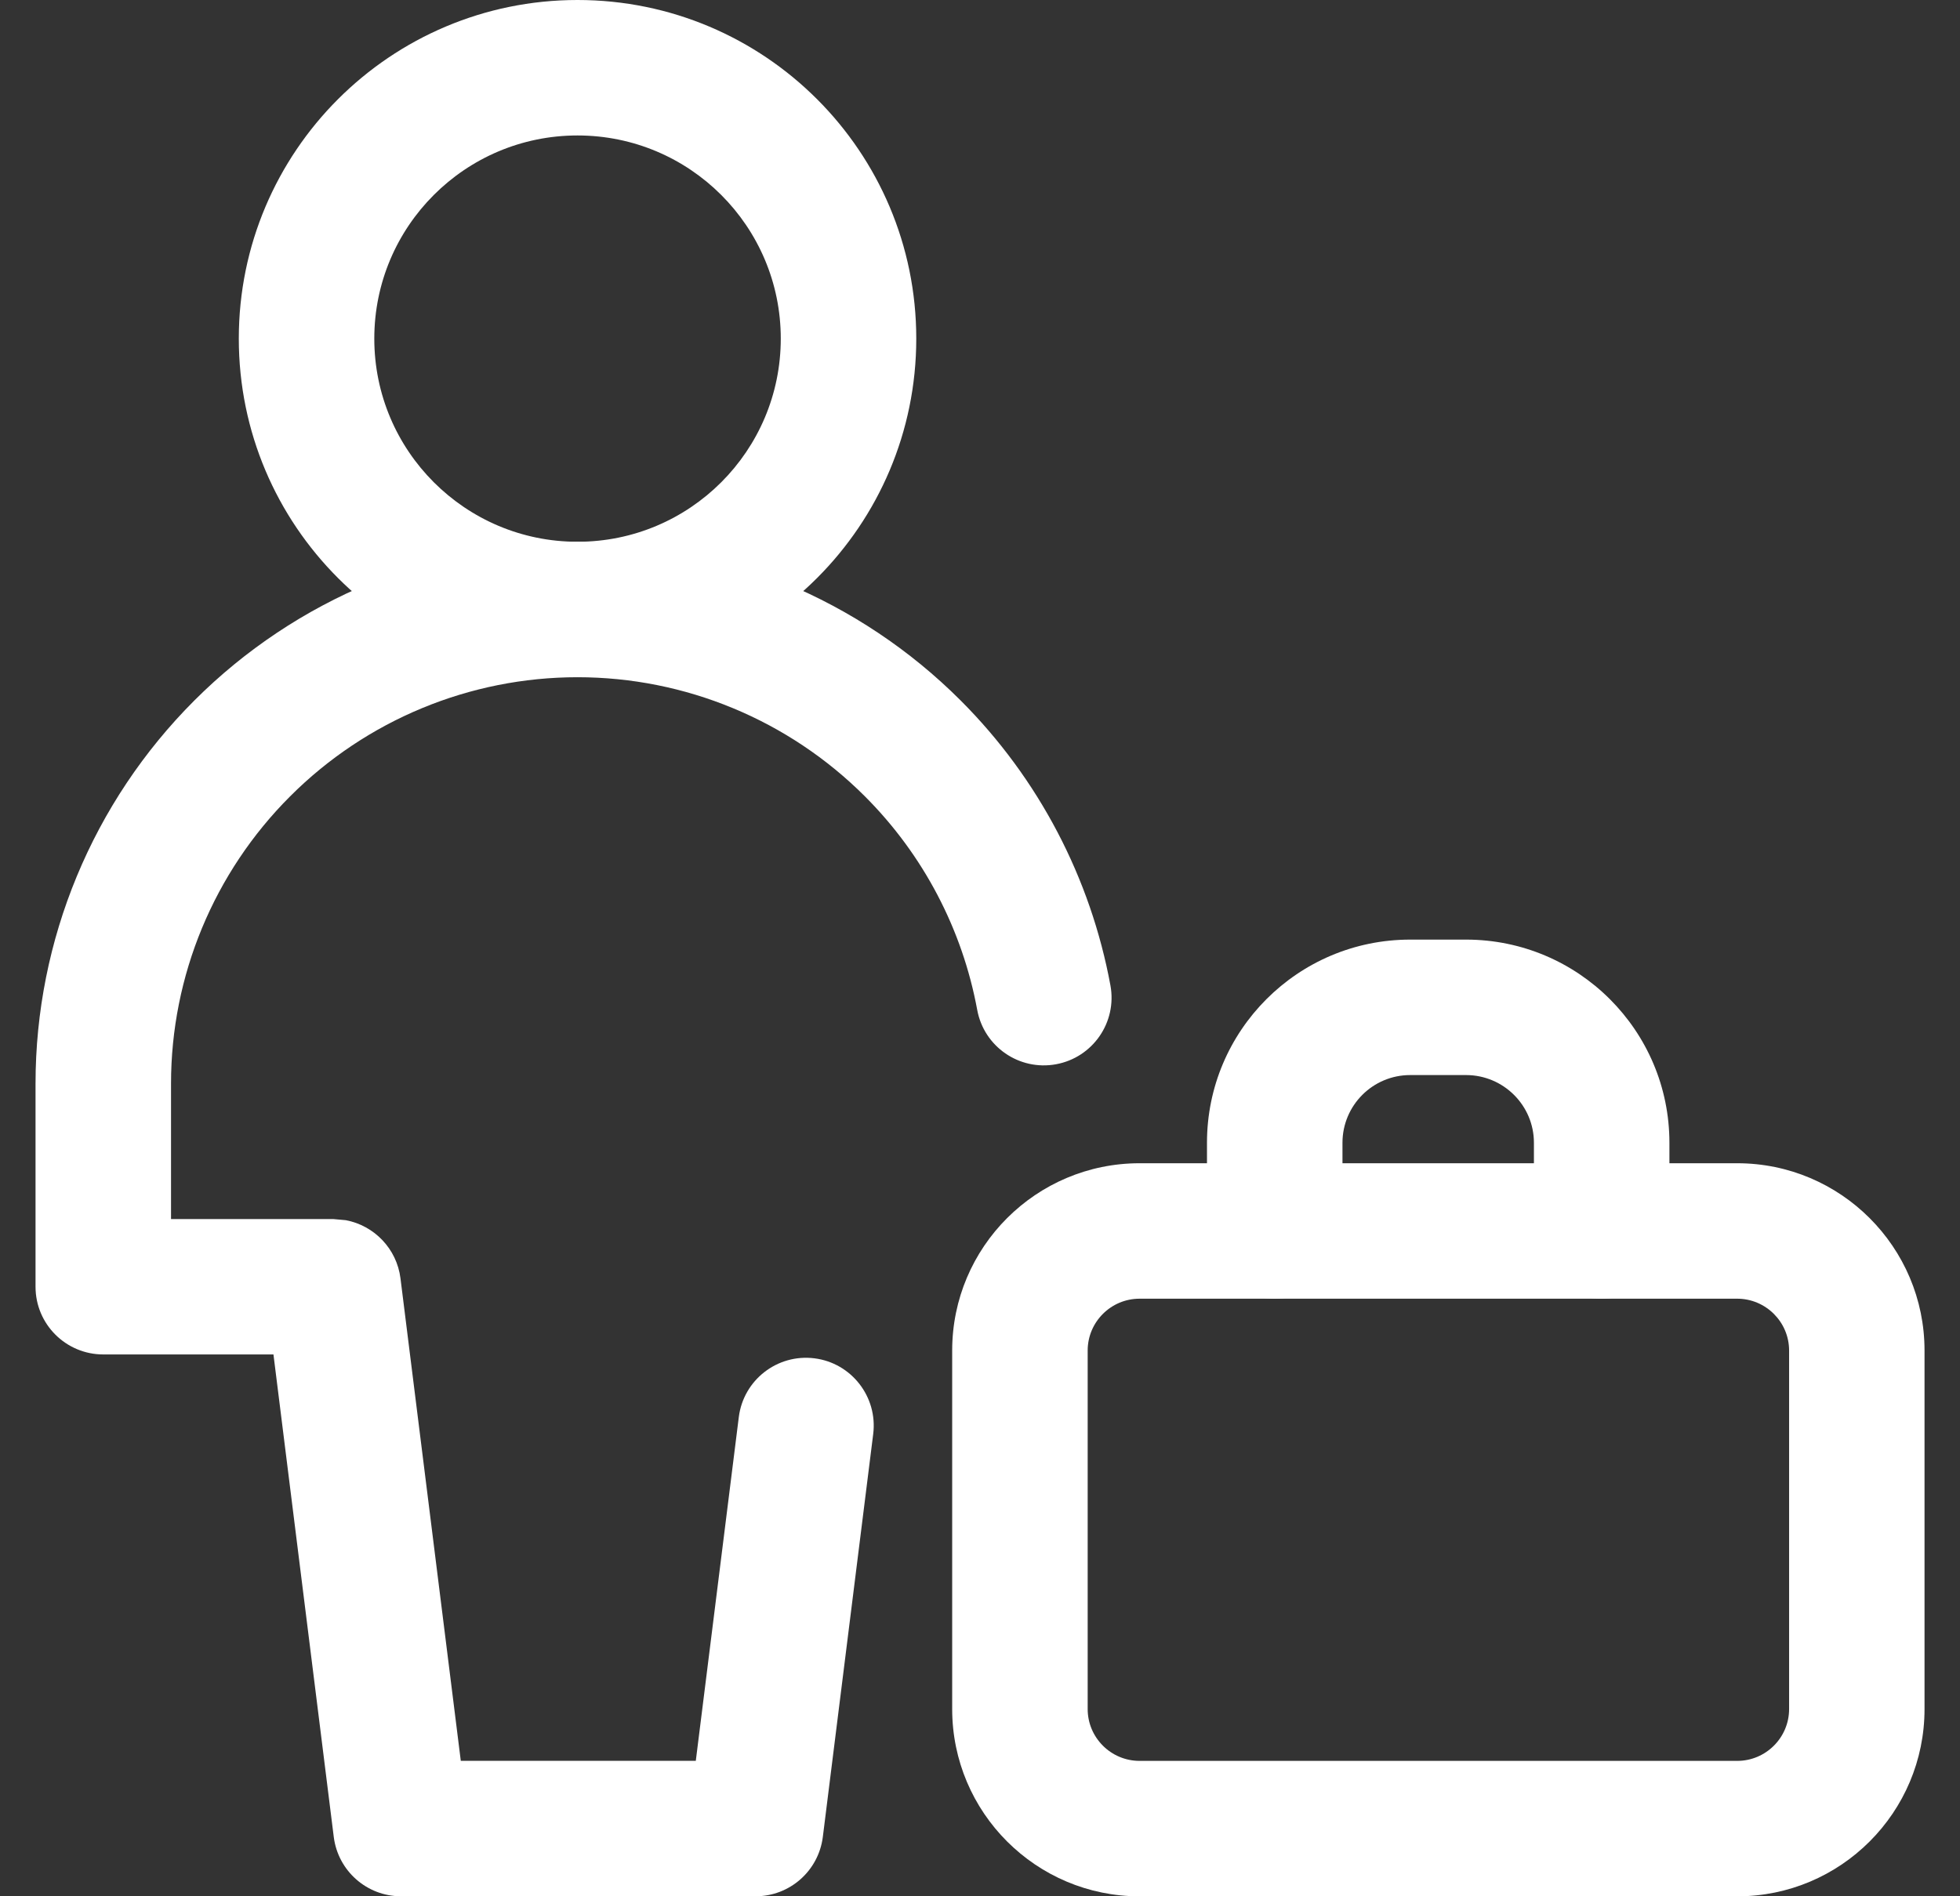 <svg xmlns="http://www.w3.org/2000/svg" width="31" height="30" viewBox="0 0 31 30" fill="none"><rect x="0" y="0" width="31" height="30" fill="#333333" stroke="none"/><g clip-path="url(#clip0_7208_9934)"><path d="M12.349 5.357C12.349 3.582 10.91 2.143 9.134 2.143C7.359 2.143 5.92 3.582 5.92 5.357C5.92 7.132 7.359 8.571 9.134 8.571C10.91 8.571 12.349 7.132 12.349 5.357ZM14.492 5.357C14.492 8.316 12.093 10.714 9.134 10.714C6.176 10.714 3.777 8.316 3.777 5.357C3.777 2.398 6.176 2.76109e-07 9.134 0C12.093 0 14.492 2.398 14.492 5.357Z" fill="white"></path><path d="M0.562 17.143C0.562 14.869 1.466 12.69 3.074 11.082C4.681 9.475 6.861 8.571 9.134 8.571C11.407 8.571 13.587 9.475 15.194 11.082C16.431 12.319 17.25 13.894 17.563 15.59C17.67 16.172 17.285 16.73 16.703 16.837C16.121 16.944 15.563 16.559 15.456 15.977C15.221 14.705 14.606 13.525 13.679 12.598C12.473 11.392 10.839 10.714 9.134 10.714C7.429 10.714 5.794 11.392 4.589 12.598C3.383 13.803 2.705 15.438 2.705 17.143V19.286H5.271L5.47 19.304C5.919 19.389 6.275 19.755 6.334 20.223L7.288 27.857H11.005L11.685 22.42C11.758 21.833 12.293 21.416 12.88 21.489C13.467 21.562 13.884 22.099 13.811 22.686L13.014 29.062C12.946 29.598 12.491 30 11.951 30H6.342C5.802 30 5.347 29.598 5.279 29.062L4.325 21.428H1.634C1.042 21.428 0.562 20.949 0.562 20.357V17.143Z" fill="white"></path><path d="M28.297 21.366C28.297 20.914 27.928 20.546 27.476 20.546H18.024C17.571 20.546 17.203 20.914 17.203 21.366V27.038C17.203 27.49 17.571 27.858 18.024 27.858H27.476C27.929 27.858 28.297 27.49 28.297 27.038V21.366ZM30.439 27.038C30.439 28.674 29.112 30.001 27.476 30.001H18.024C16.388 30.001 15.06 28.674 15.06 27.038V21.366C15.06 19.73 16.388 18.403 18.024 18.403H27.476C29.112 18.403 30.439 19.731 30.439 21.366V27.038Z" fill="white"></path><path d="M24.261 19.475V18.079C24.261 17.488 23.78 17.009 23.189 17.008H22.304C21.712 17.008 21.233 17.488 21.233 18.079V19.475C21.232 20.067 20.753 20.547 20.161 20.547C19.57 20.547 19.09 20.067 19.09 19.475V18.079C19.09 16.304 20.529 14.865 22.304 14.865H23.189C24.964 14.866 26.404 16.305 26.404 18.079V19.475C26.403 20.066 25.923 20.546 25.332 20.547C24.741 20.547 24.261 20.067 24.261 19.475Z" fill="white"></path></g><defs><clipPath id="clip0_7208_9934"><rect width="30" height="30" fill="white" transform="translate(0.5)"></rect></clipPath></defs></svg>